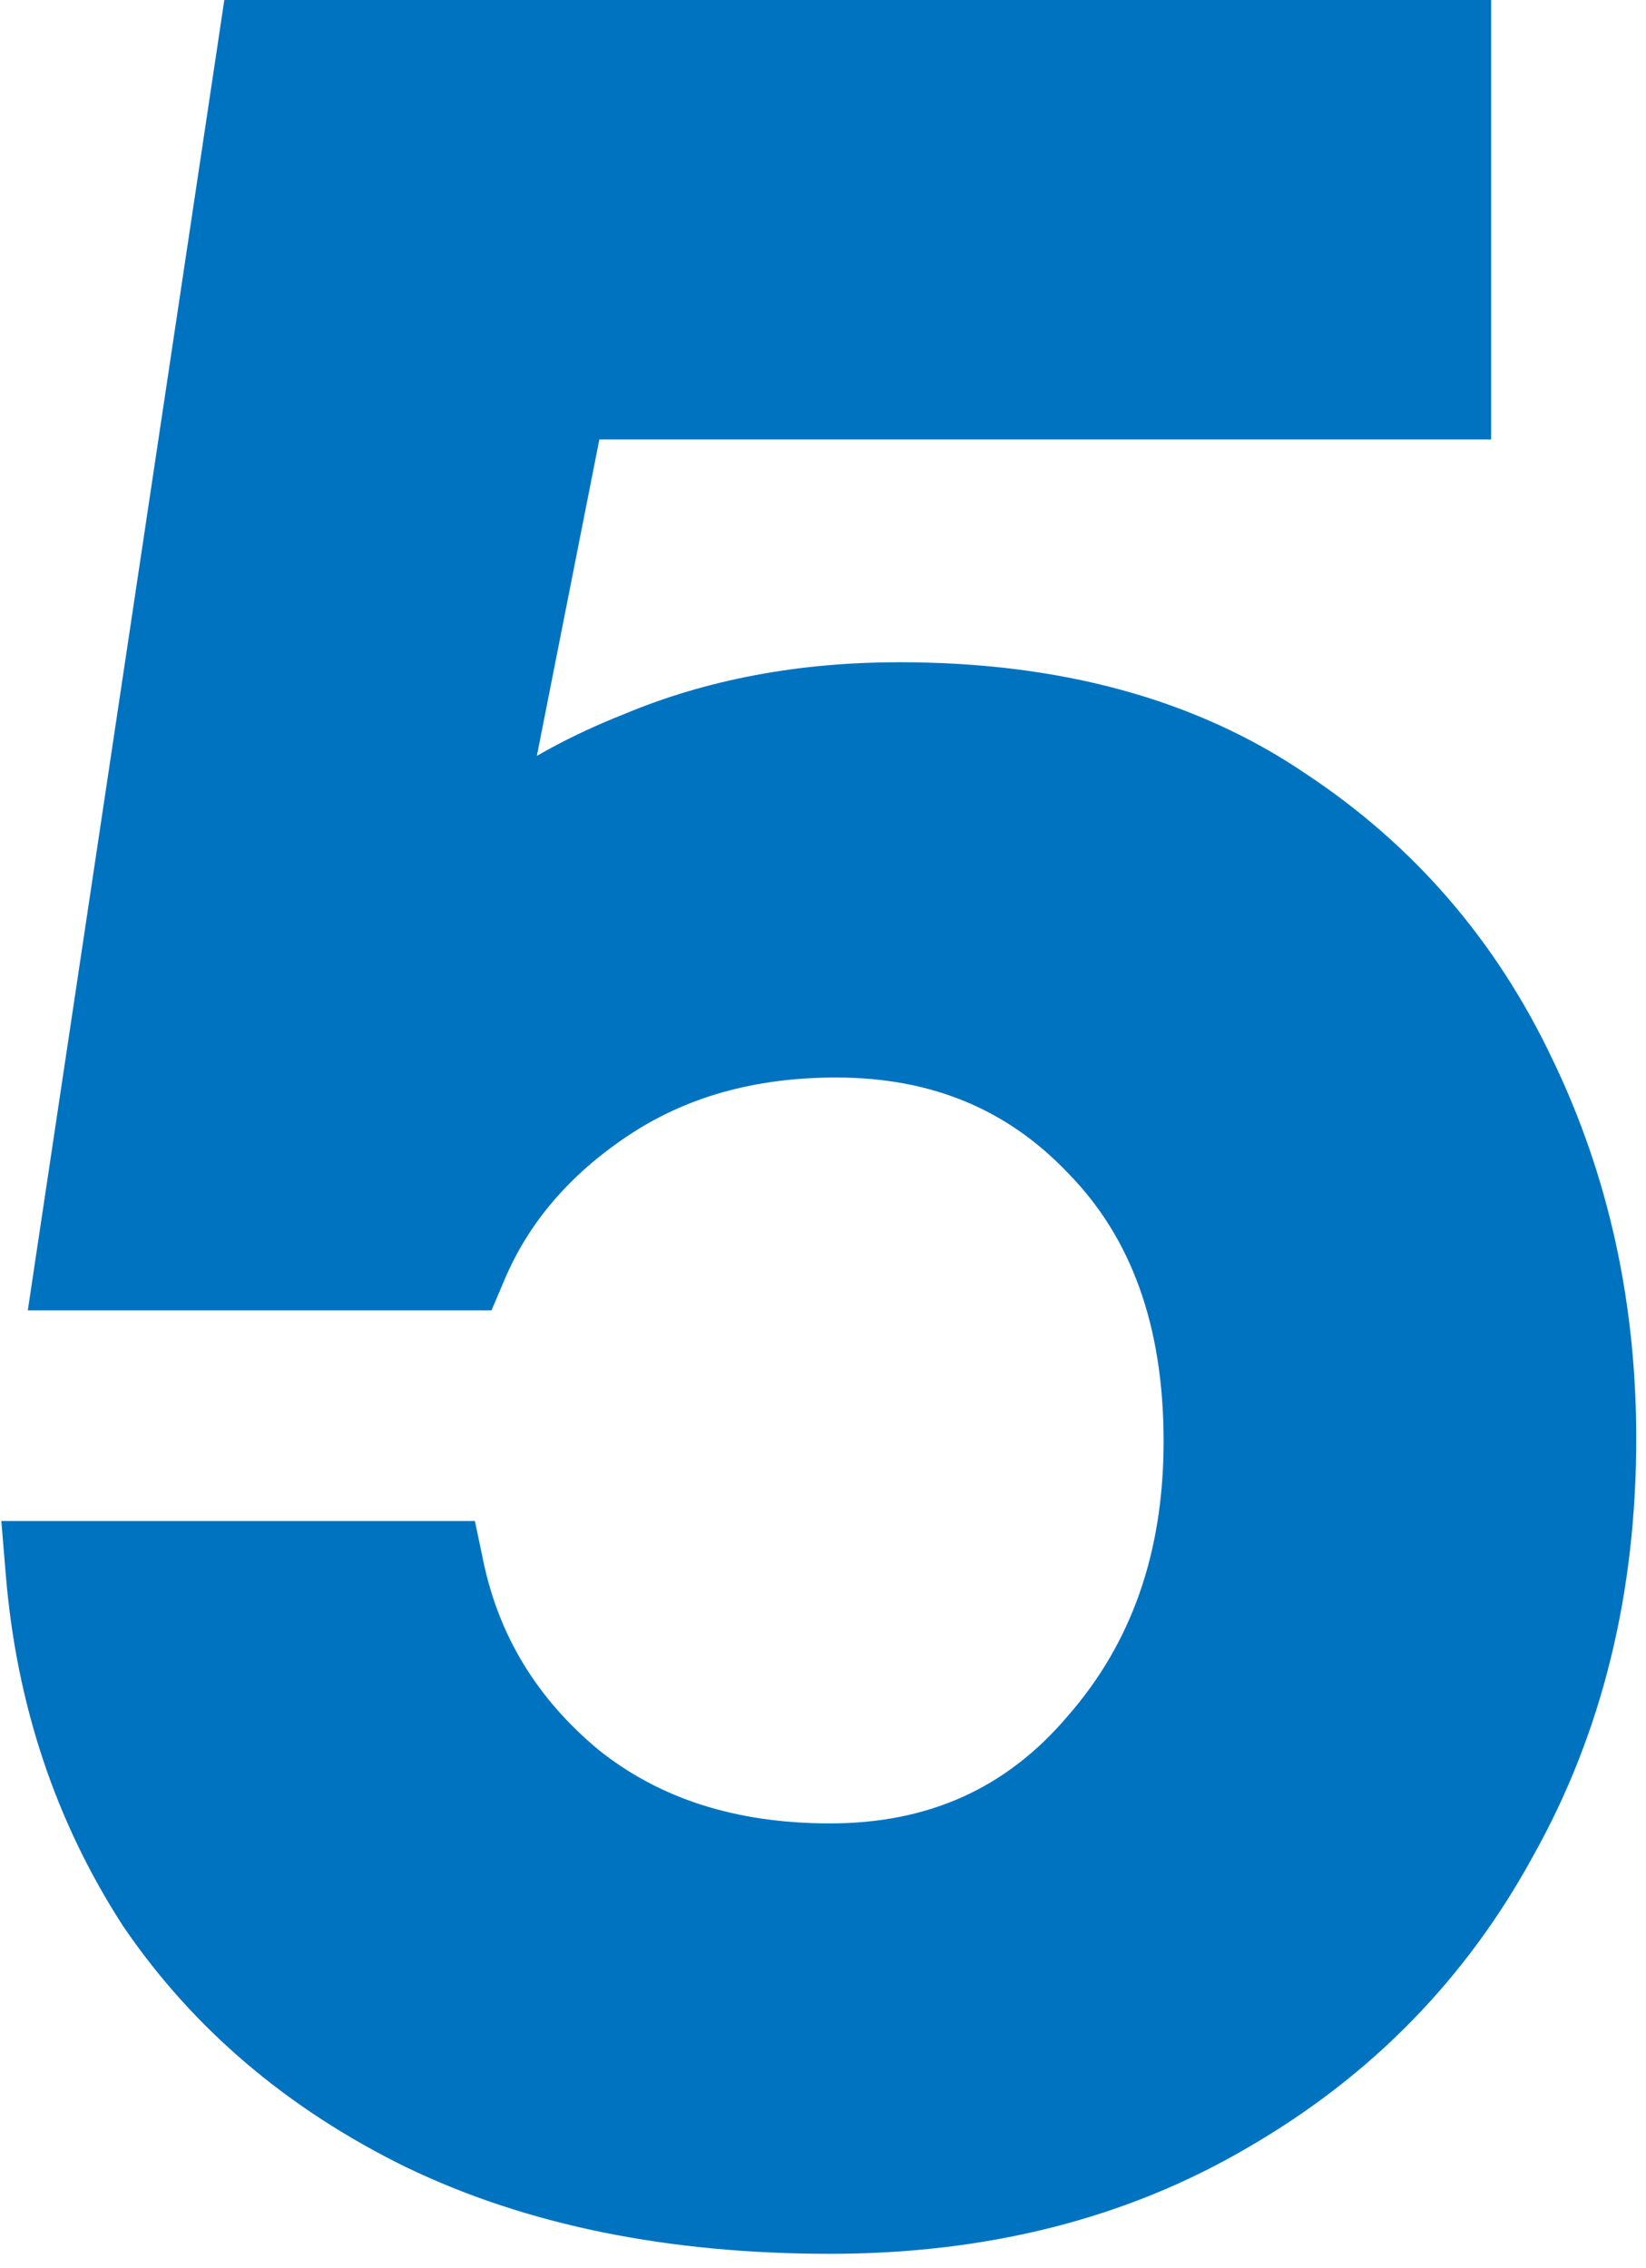 <svg xmlns="http://www.w3.org/2000/svg" width="98" height="135" viewBox="0 0 98 135" fill="none"><path d="M24.818 127.647L24.827 127.651C31.793 131.01 40.006 132.66 49.419 132.66C58.526 132.66 66.595 130.627 73.575 126.516C80.644 122.422 86.119 116.826 89.972 109.745C93.949 102.658 95.919 94.603 95.919 85.62C95.919 77.732 94.316 70.43 91.093 63.734C87.859 56.895 83.121 51.406 76.894 47.294C70.593 43.012 62.783 40.92 53.559 40.92C47.753 40.92 42.457 41.908 37.692 43.911C34.686 45.099 32.049 46.528 29.8 48.207L34.452 24.66H85.779H87.279V23.16V3V1.5H85.779H15.939H14.647L14.456 2.777L3.655 74.778L3.397 76.5H5.139H27.279H28.272L28.66 75.586C30.213 71.924 32.828 68.844 36.571 66.348C40.252 63.894 44.634 62.64 49.779 62.64C55.874 62.64 60.811 64.71 64.709 68.831L64.716 68.838L64.724 68.846C68.714 72.947 70.779 78.539 70.779 85.8C70.779 92.802 68.723 98.557 64.672 103.17L64.665 103.178L64.658 103.186C60.755 107.758 55.719 110.04 49.419 110.04C43.467 110.04 38.597 108.446 34.706 105.337C30.763 102.067 28.314 98.044 27.307 93.233L27.057 92.04H25.839H3.339H1.709L1.844 93.665C2.463 101.096 4.698 107.816 8.559 113.794L8.569 113.809L8.579 113.824C12.576 119.695 18.003 124.301 24.818 127.647Z" fill="#0073C0" stroke="#0073C0" stroke-width="3"></path></svg>